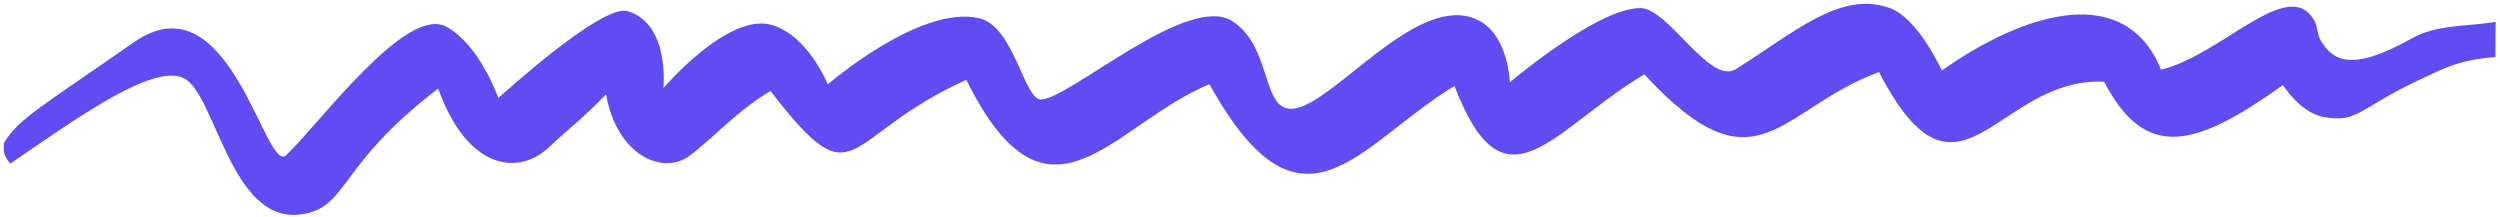 <?xml version="1.0" encoding="UTF-8"?> <svg xmlns="http://www.w3.org/2000/svg" width="472" height="41" viewBox="0 0 472 41" fill="none"><path d="M25.33 7.949C7.202 20.546 3.464 22.498 0.735 27C0.722 28.8 0.531 29.083 1.929 30.893C13.602 22.998 28.687 11.858 34.685 14.745C40.683 17.632 43.512 42.159 56.692 40.488C65.824 39.33 63.436 31.443 82.733 16.711C88.169 32.005 97.939 33.486 104.003 27.479C105.902 25.598 110.616 21.86 114.421 17.798C116.427 29.278 125.123 33.225 130.23 29.378C134.872 25.883 139.039 21.012 145.463 17.174C162.047 38.614 158.567 25.798 182.442 15.079C197.919 46.269 209.938 23.525 228.335 15.892C245.878 47.477 256.468 27.185 274.607 16.234C284.112 41.032 292.982 24.423 310.458 14.036C331.732 37.121 335.805 20.571 354.761 13.605C369.876 42.803 376.952 14.433 397.26 15.435C405.143 30.558 414.61 27.754 431.021 16.064C431.021 16.064 434.305 21.302 438.689 22.09C445.264 23.271 445.285 20.433 456.894 15.024C461.236 13.001 464.1 11.314 471.128 10.771L471.177 4.139C465.14 5.063 459.981 4.644 455.353 7.243C443.778 13.744 440.429 11.329 438.231 7.78C437.419 6.469 437.658 5.169 436.943 3.886C432.116 -4.771 419.4 10.483 408 13.146C401.441 -3.008 383.16 1.688 366.614 13.314C366.614 13.314 362.173 3.42 356.732 1.493C347.445 -1.797 338.827 6.098 327.772 13.027C322.759 16.169 315.065 1.564 309.704 1.524C301.616 1.465 285.052 15.553 285.052 15.553C285.052 15.553 284.856 7.282 279.682 4.145C269.288 -2.157 254.288 16.652 246.081 20.003C237.602 23.463 240.987 9.343 232.655 3.987C224.324 -1.37 202.169 18.446 196.617 18.784C193.321 18.985 191.546 5.009 184.88 3.444C173.729 0.826 156.289 15.928 156.289 15.928C156.289 15.928 152.502 6.521 145.556 4.669C137.288 2.466 125.246 16.646 125.246 16.646C125.246 16.646 126.558 4.529 118.487 2.101C113.618 0.635 94.1 18.5 94.1 18.5C94.1 18.5 90.575 8.5 84.323 5.069C76.736 0.906 60.773 22.802 54.047 29.289C50.079 33.117 43.457 -4.647 25.33 7.949Z" fill="#614BF2"></path></svg> 
